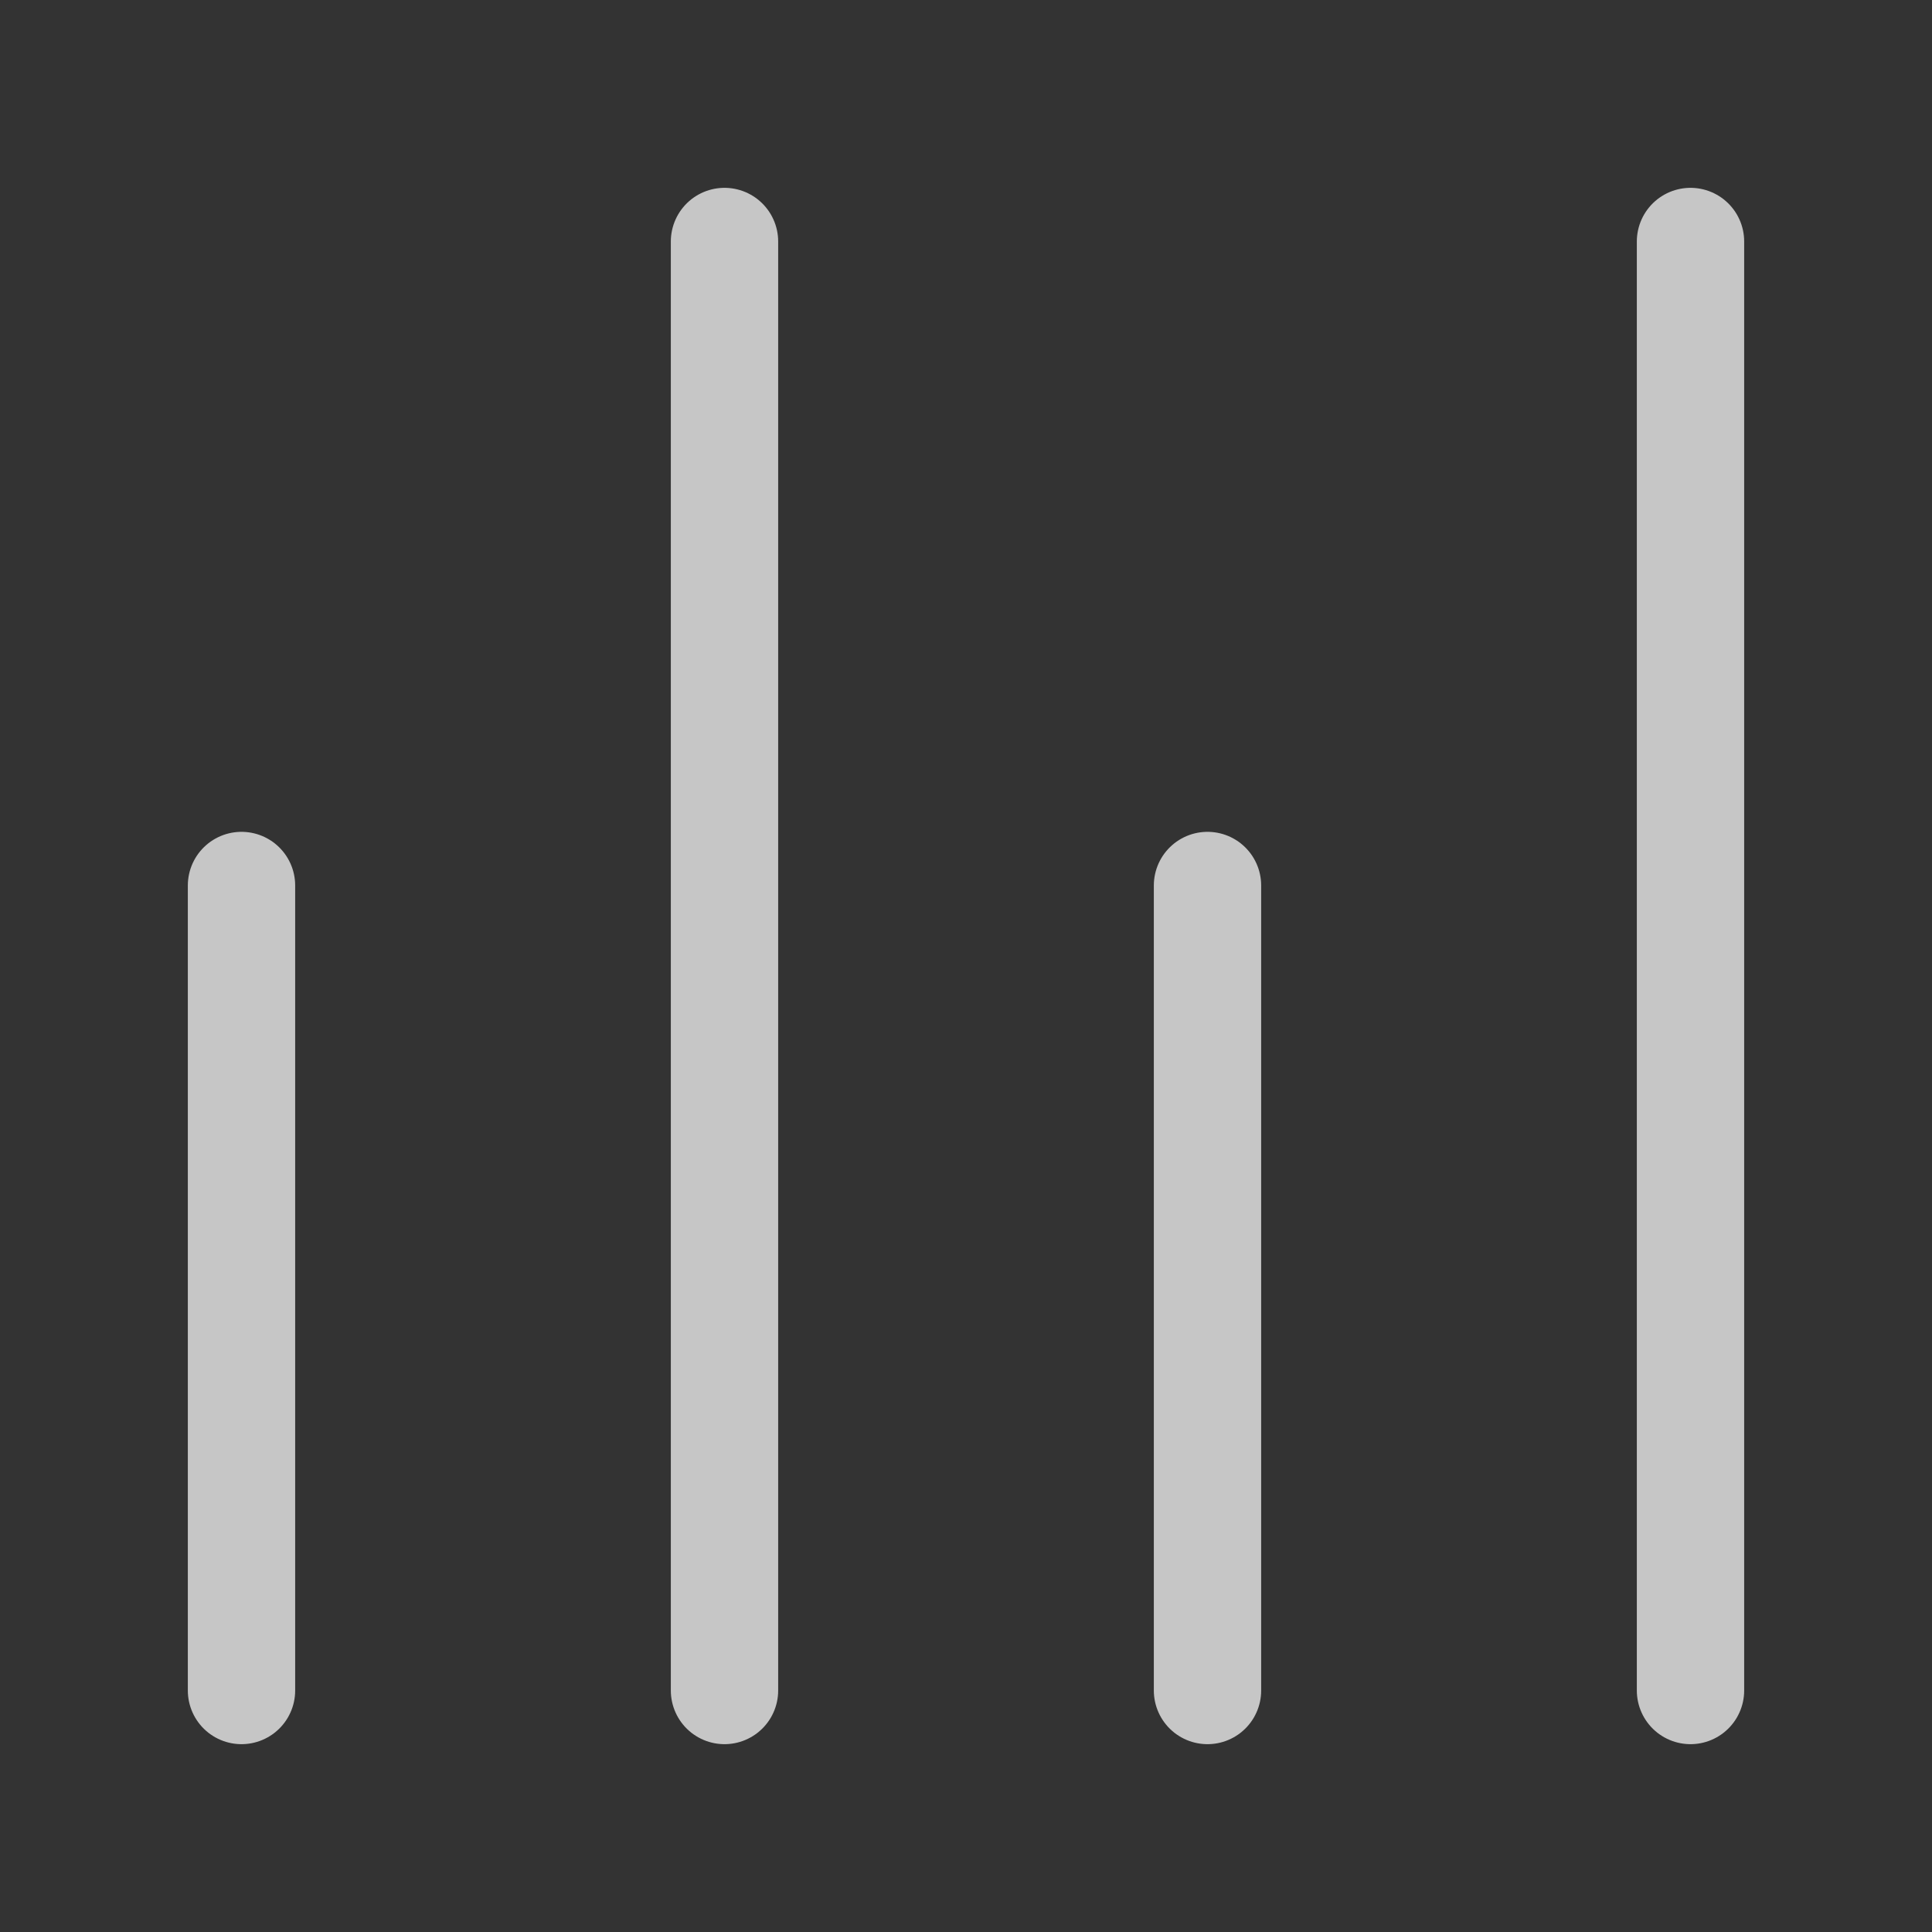 <svg width="18" height="18" viewBox="0 0 18 18" fill="none" xmlns="http://www.w3.org/2000/svg">
<rect x="0" y="0" width="18" height="18" fill="#333333" stroke="none"/>
<path d="M2.25 8.25L2.25 15.75M11.25 8.25L11.25 15.75M6.75 2.25L6.75 15.75M15.75 2.25V15.75" stroke="white" stroke-opacity="0.72" stroke-linecap="round" stroke-linejoin="round"/>
</svg>
